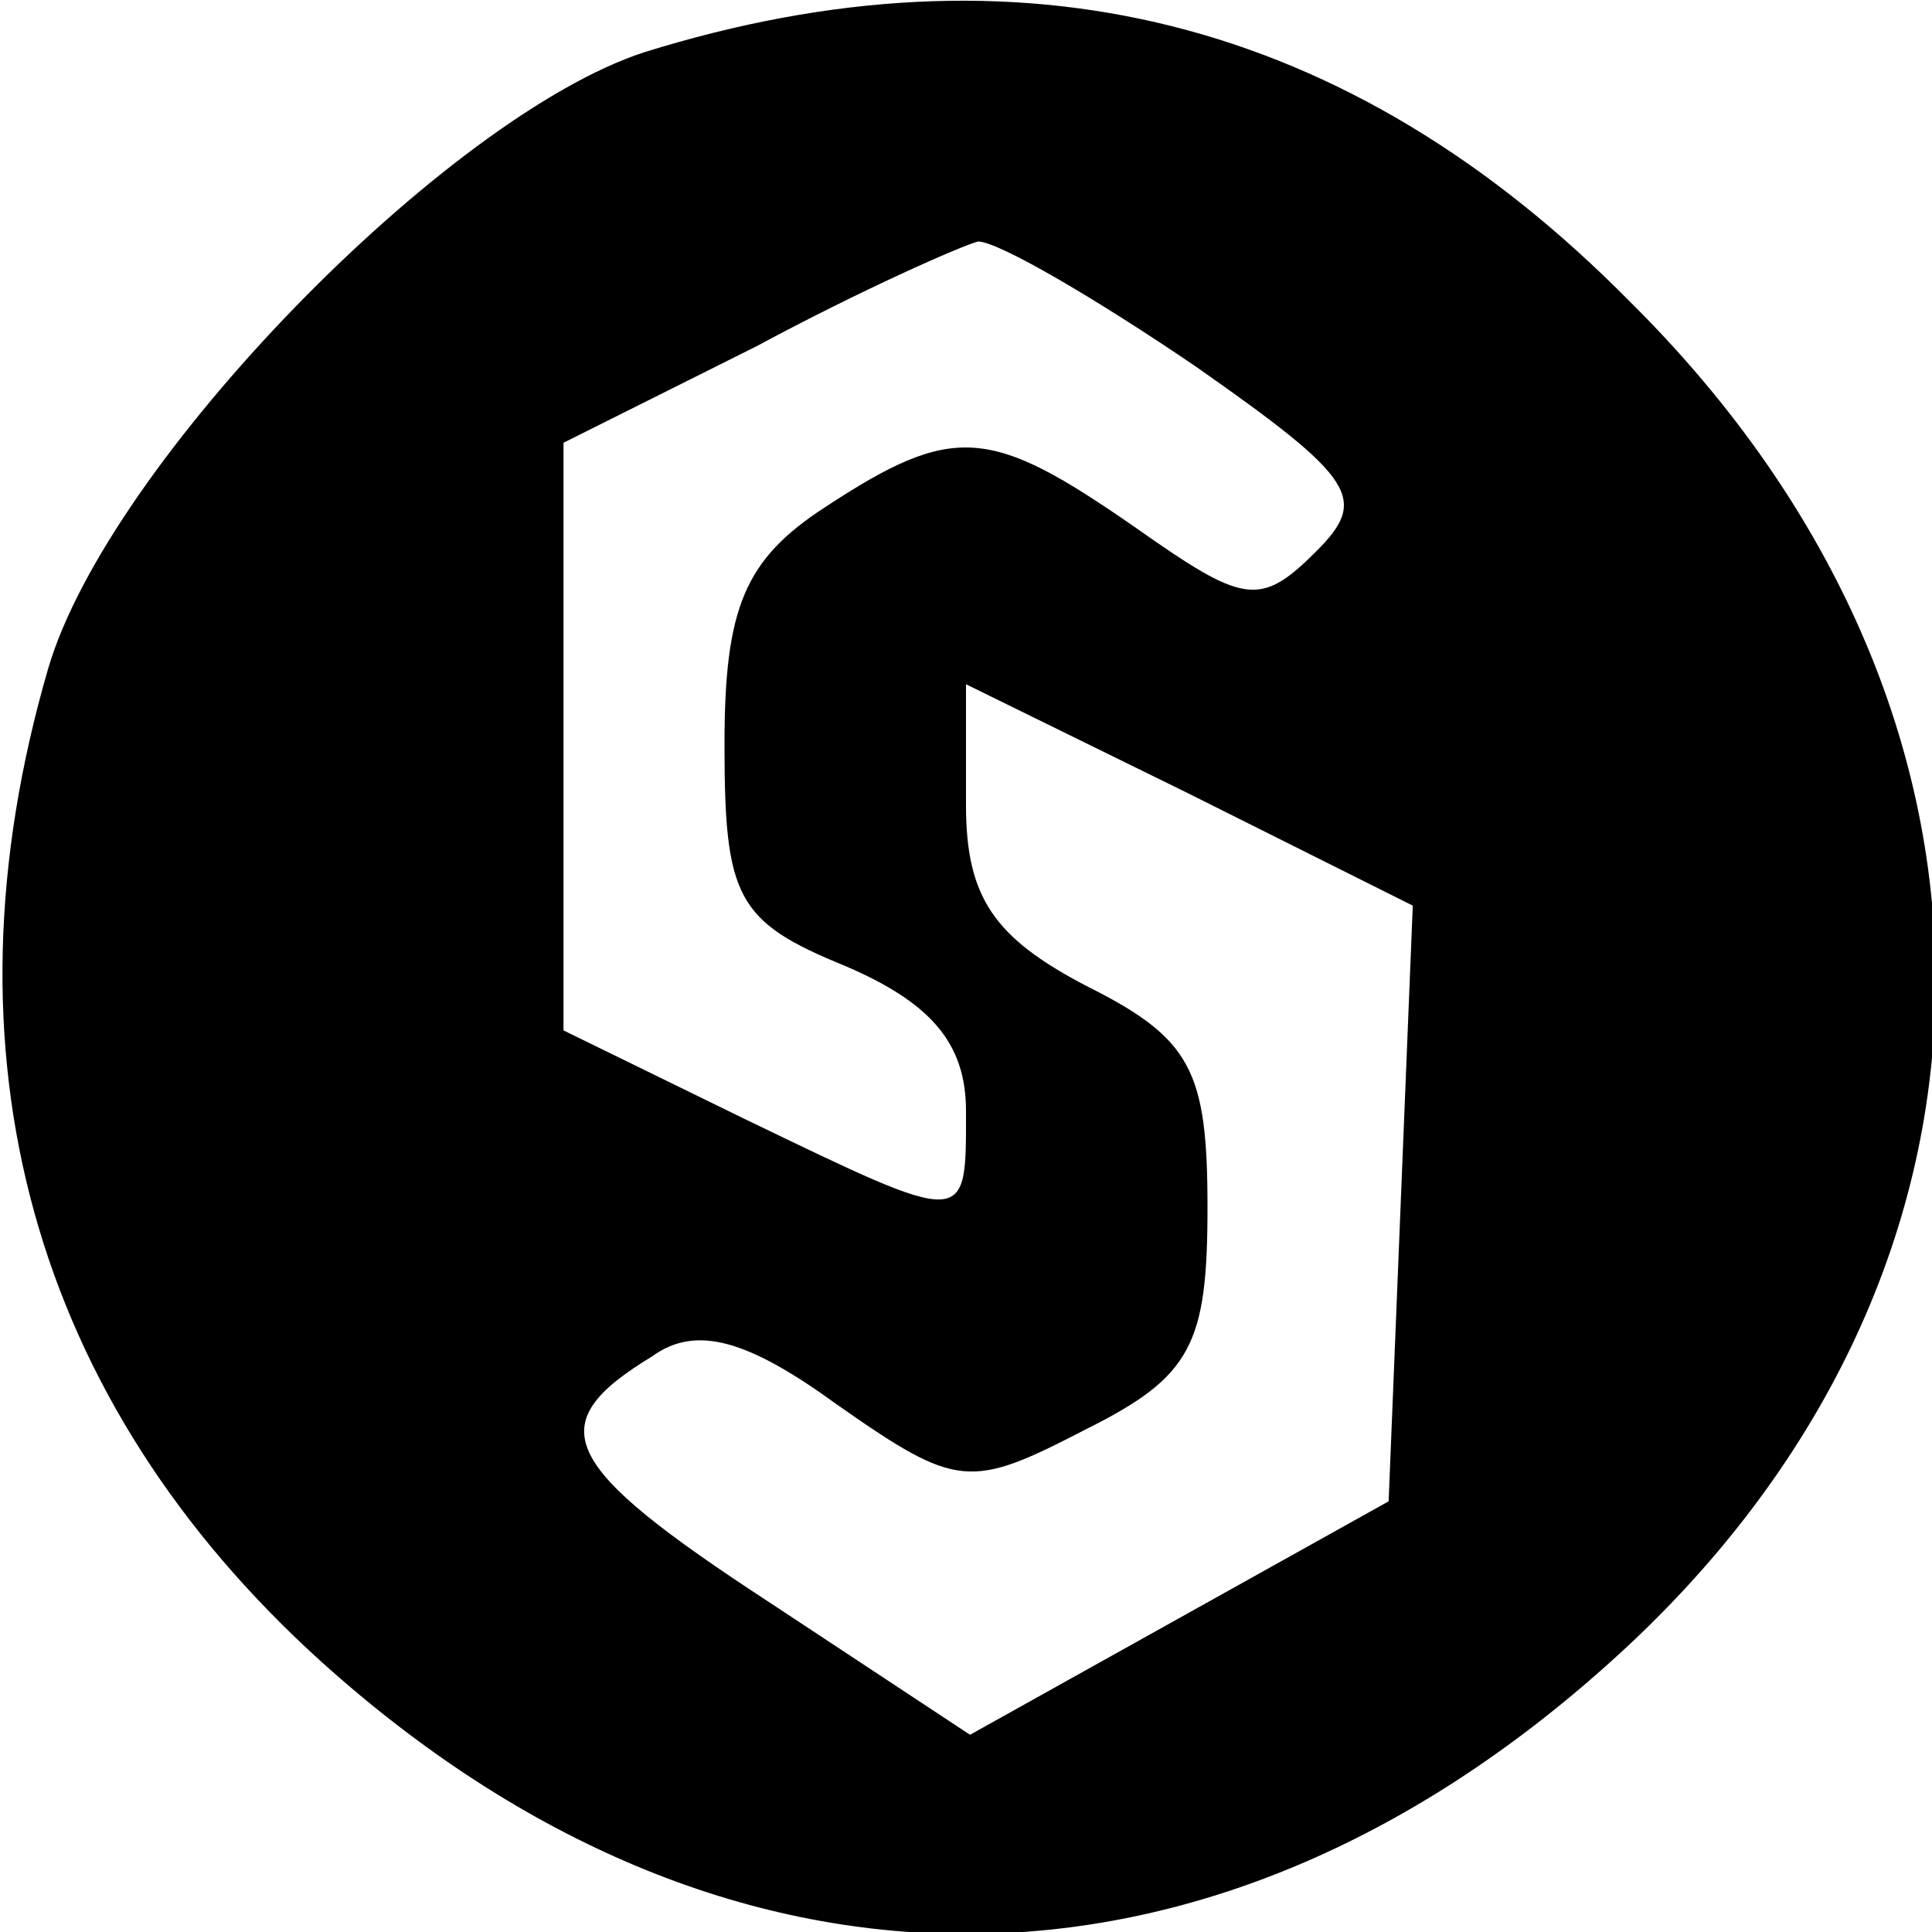 <?xml version="1.0" standalone="no"?>
<!DOCTYPE svg PUBLIC "-//W3C//DTD SVG 20010904//EN"
 "http://www.w3.org/TR/2001/REC-SVG-20010904/DTD/svg10.dtd">
<svg version="1.0" xmlns="http://www.w3.org/2000/svg"
 width="48pt" height="48pt" viewBox="0 0 48 48"
 preserveAspectRatio="xMidYMid meet">

<g transform="translate(0,48) scale(0.1,-0.1)"
fill="#000000" stroke="none">
<path d="M160 467 c-49 -16 -133 -102 -148 -153 -28 -96 -4 -182 68 -247 100
-90 220 -90 320 0 106 95 108 236 5 338 -70 71 -152 91 -245 62z m137 -78 c40
-28 43 -33 30 -46 -14 -14 -18 -13 -45 6 -36 25 -45 26 -77 5 -20 -13 -25 -25
-25 -59 0 -38 3 -44 30 -55 21 -9 30 -19 30 -36 0 -29 1 -29 -55 -2 l-45 22 0
73 0 73 48 24 c26 14 51 25 55 26 5 0 29 -14 54 -31z m51 -208 l-3 -74 -52
-29 -52 -29 -50 33 c-52 34 -57 44 -29 61 11 8 24 4 46 -12 30 -21 33 -21 62
-6 26 13 30 21 30 55 0 34 -4 42 -30 55 -23 12 -30 22 -30 45 l0 30 55 -27 56
-28 -3 -74z"/>
</g>
</svg>

